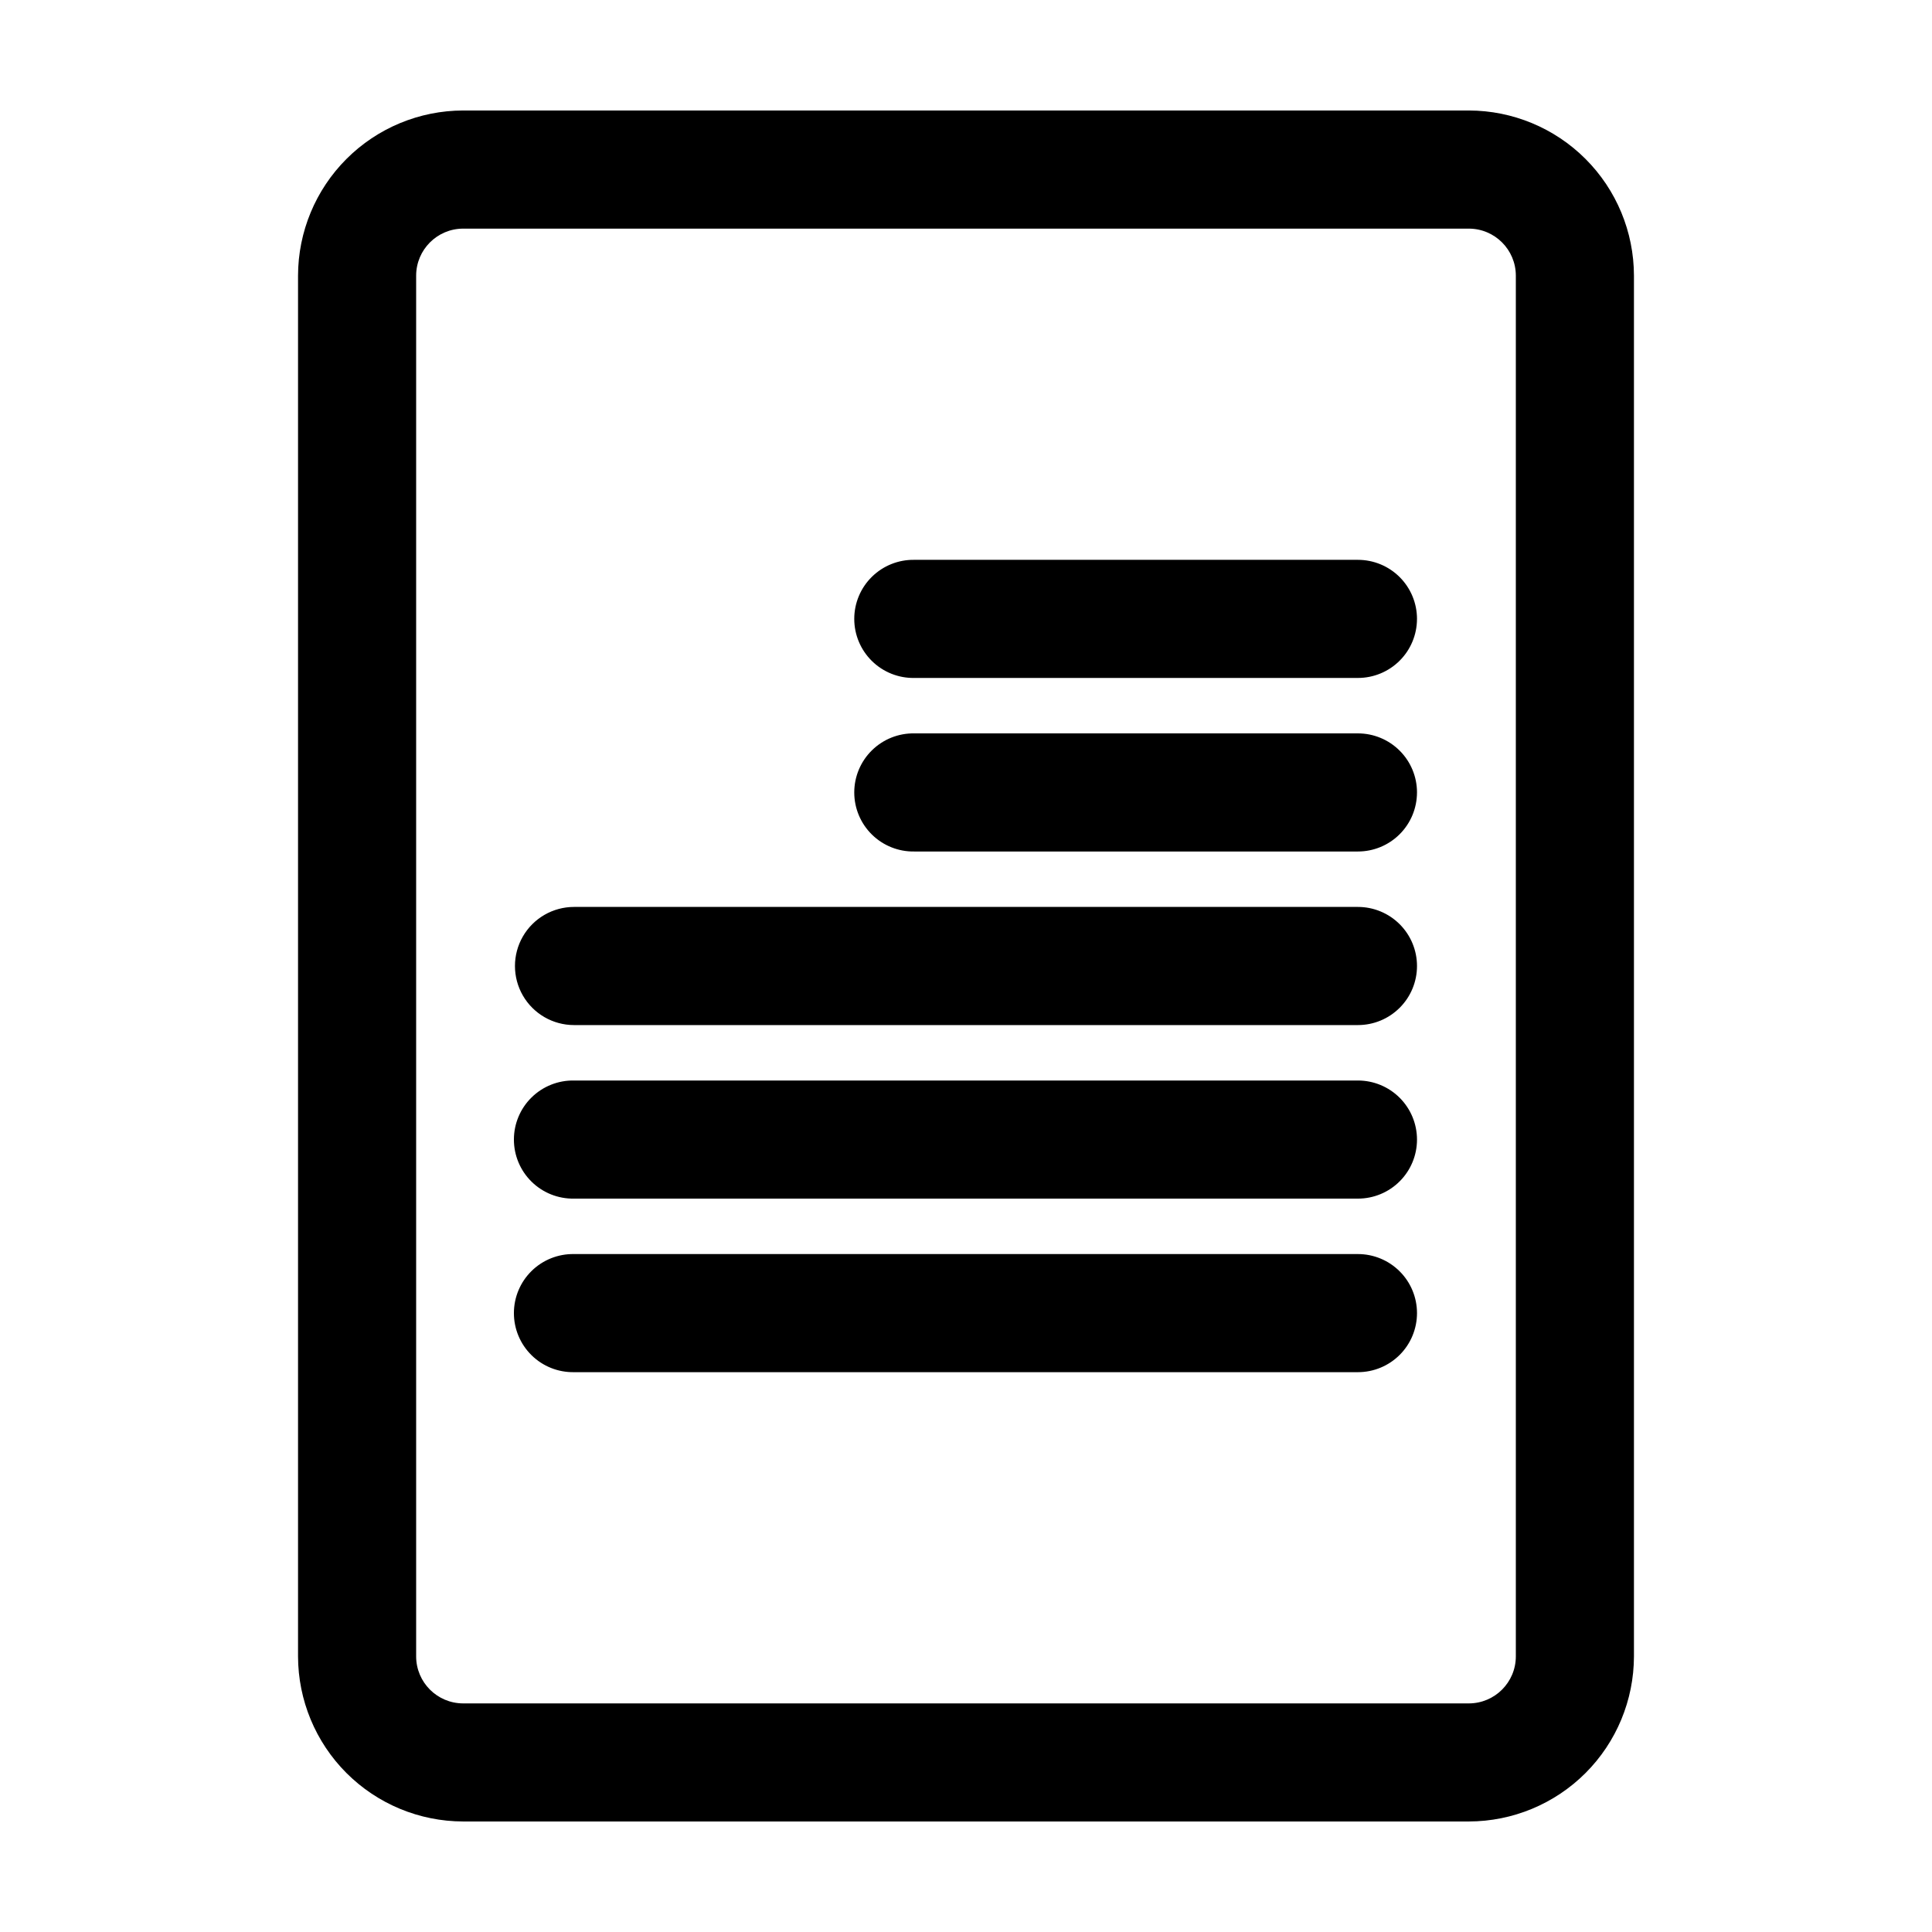 <?xml version="1.0" encoding="UTF-8"?>
<!-- Uploaded to: ICON Repo, www.svgrepo.com, Generator: ICON Repo Mixer Tools -->
<svg fill="#000000" width="800px" height="800px" version="1.1" viewBox="144 144 512 512" xmlns="http://www.w3.org/2000/svg">
 <path d="m533.26 626.71h-266.52c-11.602-0.02-22.719-4.637-30.922-12.836-8.199-8.203-12.816-19.324-12.836-30.922v-365.91c0.02-11.602 4.637-22.719 12.836-30.922 8.203-8.203 19.32-12.82 30.922-12.84h266.52c11.598 0.02 22.715 4.637 30.918 12.84s12.816 19.32 12.836 30.922v365.91c-0.02 11.598-4.633 22.719-12.836 30.922-8.203 8.199-19.32 12.816-30.918 12.836zm-266.52-422.12c-6.879 0.008-12.449 5.582-12.457 12.461v365.91c0.008 6.875 5.578 12.449 12.457 12.457h266.52c6.875-0.008 12.445-5.582 12.453-12.457v-365.91c-0.008-6.879-5.578-12.453-12.453-12.461zm252.78 103.42c-0.004-4.152-1.652-8.129-4.586-11.066-2.938-2.934-6.918-4.582-11.07-4.582h-117.54c-4.203-0.074-8.254 1.539-11.25 4.484-3 2.941-4.688 6.965-4.688 11.168 0 4.199 1.688 8.223 4.688 11.168 2.996 2.941 7.047 4.559 11.25 4.481h117.54-0.004c4.152 0 8.133-1.648 11.07-4.582 2.938-2.938 4.586-6.918 4.586-11.07zm0 45.996c0-4.148-1.648-8.133-4.586-11.066-2.938-2.938-6.918-4.586-11.07-4.586h-117.54c-4.203-0.074-8.254 1.539-11.25 4.484-3 2.941-4.688 6.969-4.688 11.168 0 4.199 1.688 8.223 4.688 11.168 2.996 2.941 7.047 4.559 11.25 4.481h117.54-0.004c4.152 0 8.133-1.648 11.07-4.582 2.934-2.934 4.582-6.914 4.586-11.066zm0 45.992v0.004c0-4.152-1.648-8.133-4.586-11.07-2.938-2.934-6.918-4.586-11.07-4.586h-207.74c-5.594 0-10.762 2.984-13.559 7.828-2.793 4.844-2.793 10.809 0 15.652 2.797 4.844 7.965 7.828 13.559 7.828h207.74c4.152 0 8.133-1.648 11.07-4.586 2.938-2.934 4.586-6.918 4.586-11.066zm0 45.992v0.004c-0.004-4.152-1.652-8.133-4.586-11.066-2.938-2.934-6.918-4.582-11.07-4.582h-207.74c-4.199-0.074-8.254 1.539-11.25 4.484-2.996 2.941-4.684 6.965-4.684 11.164 0 4.203 1.688 8.227 4.684 11.168 2.996 2.945 7.051 4.559 11.25 4.484h207.74c4.152 0 8.133-1.648 11.07-4.586 2.938-2.934 4.586-6.914 4.586-11.066zm0 45.996v0.004c0-4.152-1.648-8.133-4.586-11.066-2.938-2.938-6.918-4.586-11.07-4.586h-207.74c-4.199-0.074-8.254 1.539-11.25 4.484-2.996 2.941-4.684 6.965-4.684 11.168 0 4.199 1.688 8.223 4.684 11.164 2.996 2.945 7.051 4.559 11.25 4.484h207.74c4.152 0 8.133-1.648 11.07-4.582 2.934-2.934 4.582-6.914 4.586-11.066z"/>
</svg>